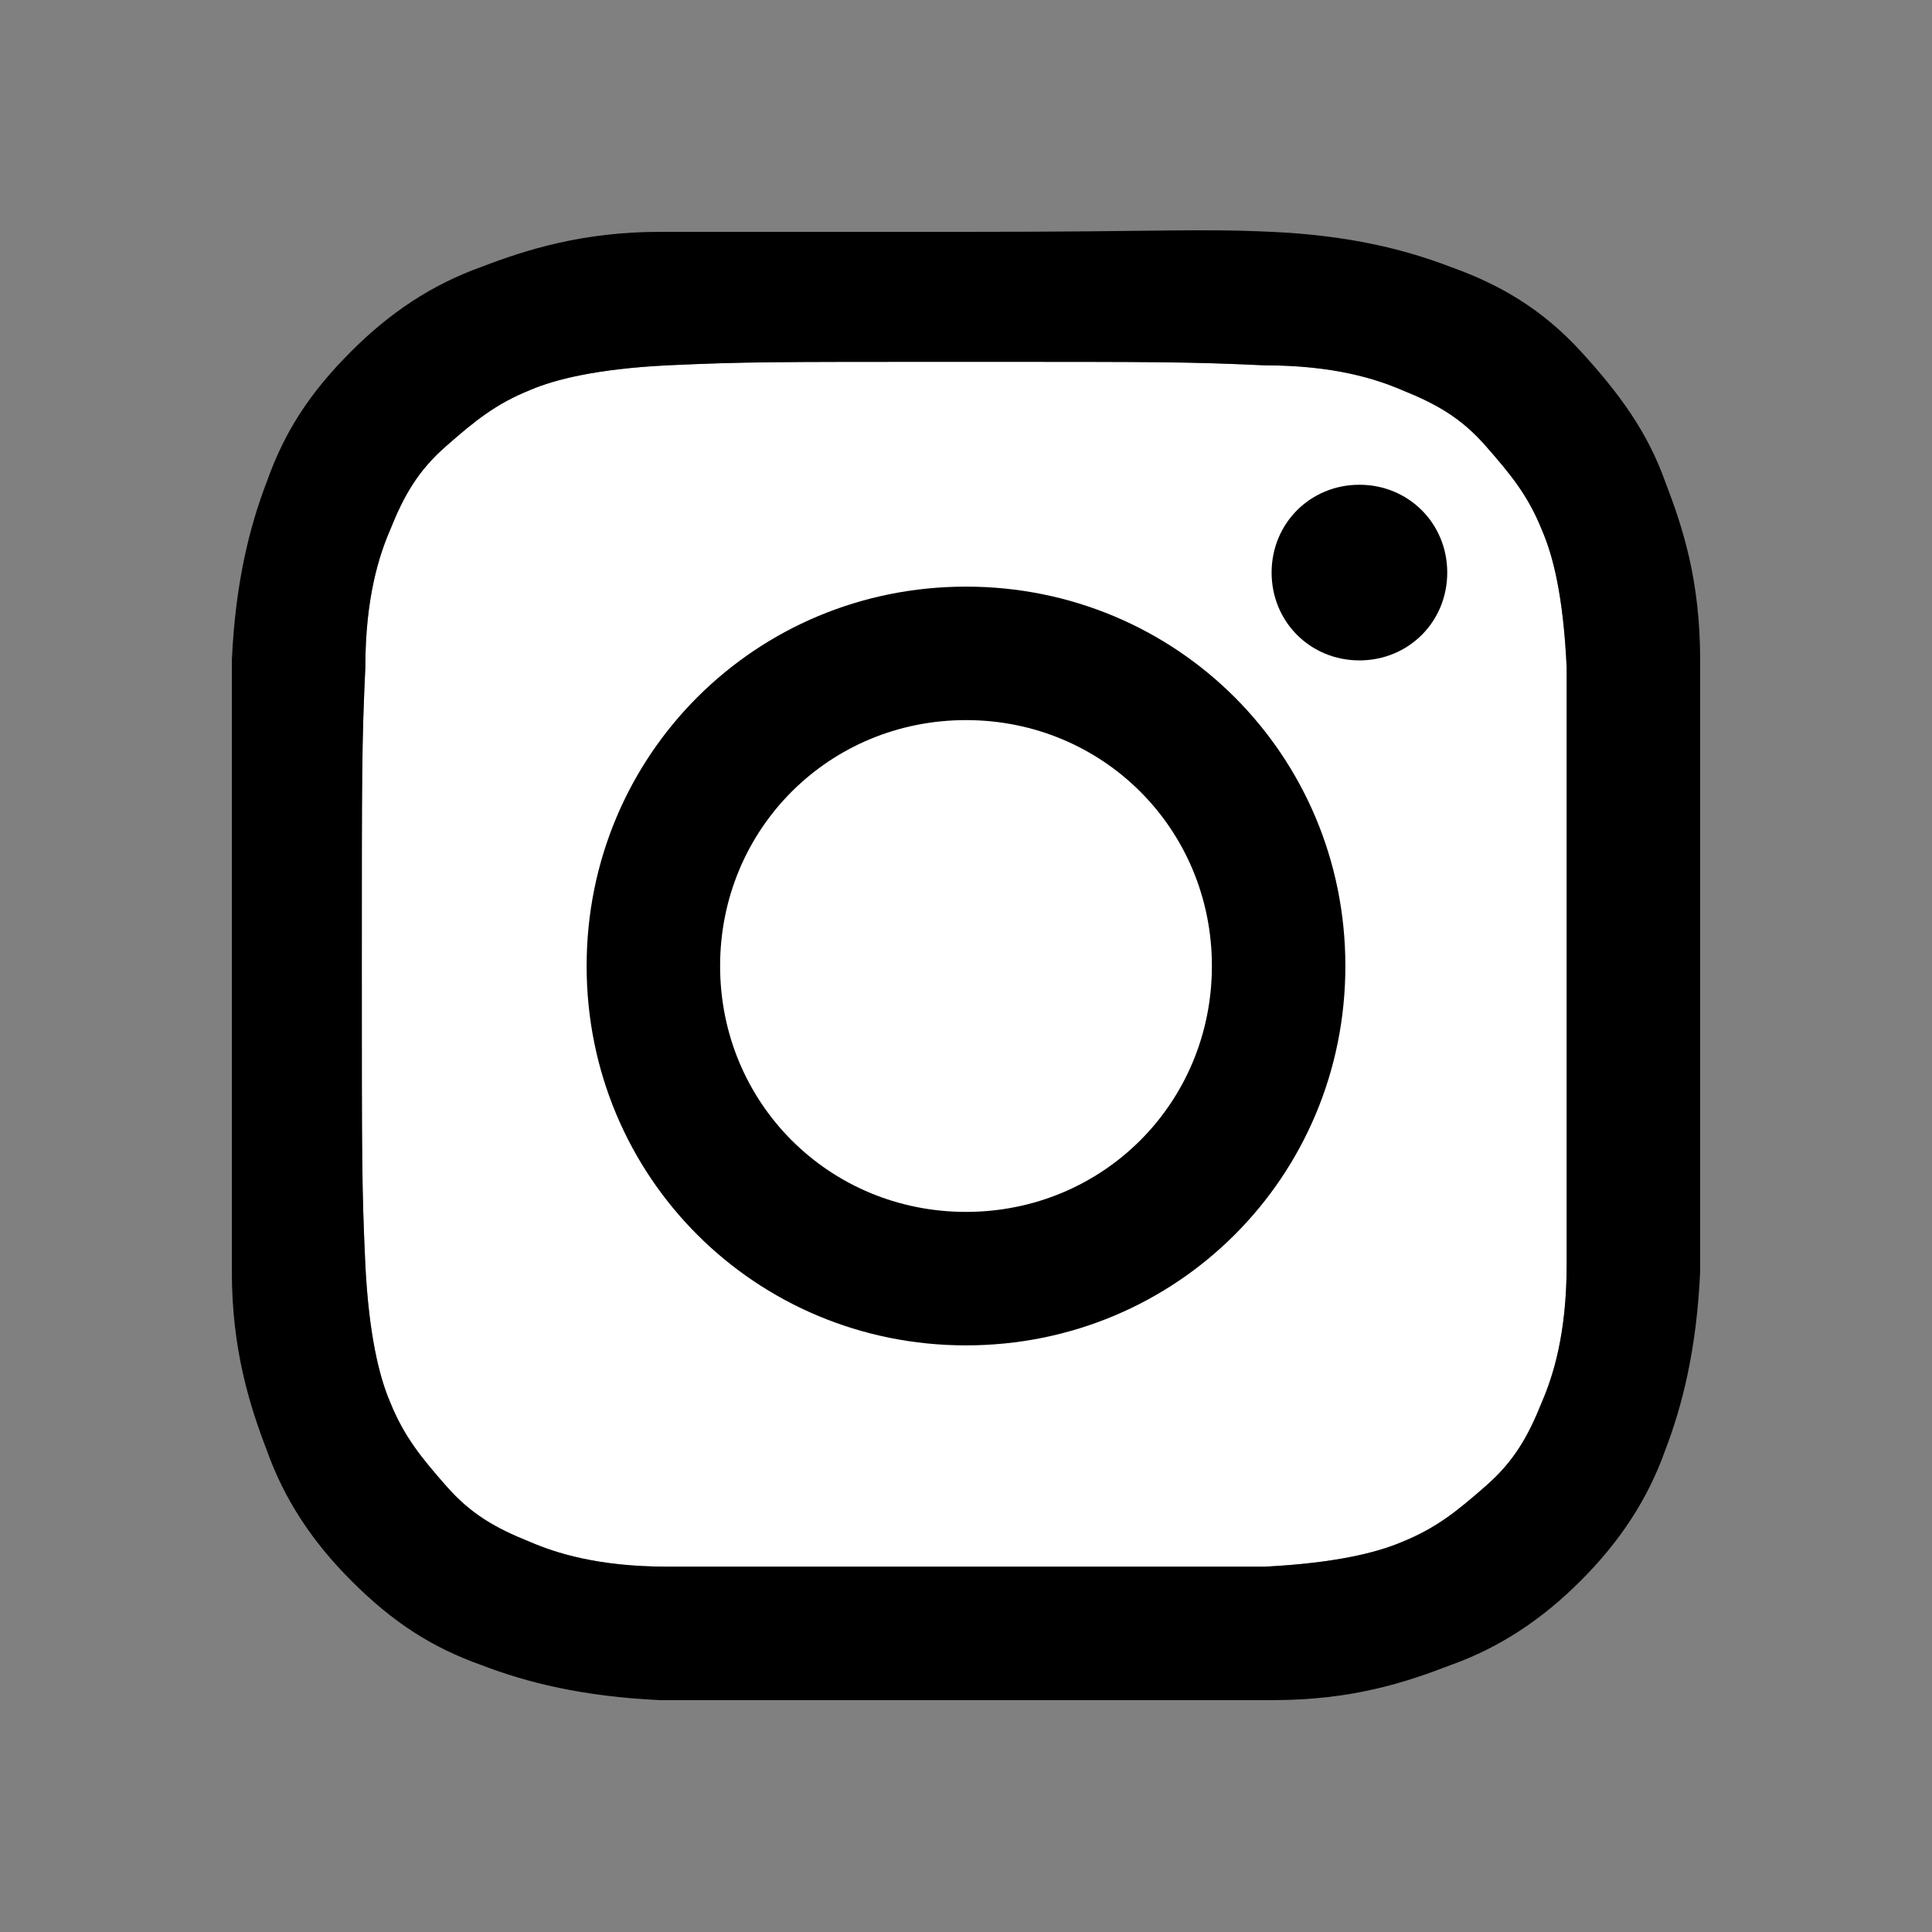 <?xml version="1.0" encoding="UTF-8"?>
<svg id="Layer_1" xmlns="http://www.w3.org/2000/svg" xmlns:xlink="http://www.w3.org/1999/xlink" version="1.1" viewBox="0 0 55 55">
  <rect x="0" y="0" width="55" height="55" fill="#808080" stroke="none"/>
  <!-- Generator: Adobe Illustrator 29.3.1, SVG Export Plug-In . SVG Version: 2.1.0 Build 151)  -->
  <defs>
    <style>
      .st0 {
        fill: #fff;
      }
    </style>
  </defs>
  <path class="st0" d="M19,44.6c-2,0-3.2-.4-3.9-.7-1-.4-1.7-.8-2.4-1.6s-1.2-1.4-1.6-2.4c-.3-.7-.6-1.9-.7-3.9-.1-2.2-.1-2.9-.1-8.5s0-6.3.1-8.5c0-2,.4-3.2.7-3.9.4-1,.8-1.7,1.6-2.4s1.4-1.2,2.4-1.6c.7-.3,1.9-.6,3.9-.7,2.2-.1,2.9-.1,8.5-.1s6.3,0,8.5.1c2,0,3.2.4,3.9.7,1,.4,1.7.8,2.4,1.6s1.2,1.4,1.6,2.4c.3.7.6,1.8.7,3.9,0,2.2,0,2.9,0,8.5s0,6.3,0,8.5c0,2-.4,3.2-.7,3.9-.4,1-.8,1.7-1.6,2.4s-1.4,1.2-2.4,1.6c-.7.3-1.9.6-3.9.7-2.2,0-2.9,0-8.5,0s-6.3,0-8.5,0"/>
  <path d="M18.8,6.6c-2.2,0-3.8.5-5.1,1-1.4.5-2.6,1.3-3.7,2.4-1.2,1.2-1.9,2.3-2.4,3.7-.5,1.3-.9,2.9-1,5.1,0,2.2,0,3,0,8.7s0,6.4,0,8.7c0,2.2.5,3.8,1,5.1.5,1.4,1.3,2.6,2.4,3.7,1.2,1.2,2.3,1.9,3.7,2.4,1.3.5,2.9.9,5.1,1,2.2,0,3,0,8.7,0s6.4,0,8.7,0,3.8-.5,5.1-1c1.4-.5,2.6-1.3,3.7-2.4s1.9-2.3,2.4-3.7c.5-1.3.9-2.9,1-5.1,0-2.2,0-3,0-8.7s0-6.4,0-8.7-.5-3.8-1-5.1c-.5-1.4-1.3-2.5-2.4-3.7s-2.3-1.9-3.7-2.4c-1.3-.5-2.9-.9-5.1-1s-3,0-8.7,0-6.4,0-8.7,0M19,44.6c-2,0-3.2-.4-3.9-.7-1-.4-1.7-.8-2.4-1.6s-1.2-1.4-1.6-2.4c-.3-.7-.6-1.9-.7-3.9-.1-2.2-.1-2.9-.1-8.5s0-6.3.1-8.5c0-2,.4-3.2.7-3.9.4-1,.8-1.7,1.6-2.4s1.4-1.2,2.4-1.6c.7-.3,1.9-.6,3.9-.7,2.2-.1,2.9-.1,8.5-.1s6.3,0,8.5.1c2,0,3.2.4,3.9.7,1,.4,1.7.8,2.4,1.6s1.2,1.4,1.6,2.4c.3.7.6,1.8.7,3.9,0,2.2,0,2.9,0,8.5s0,6.3,0,8.5c0,2-.4,3.2-.7,3.9-.4,1-.8,1.7-1.6,2.4s-1.4,1.2-2.4,1.6c-.7.3-1.9.6-3.9.7-2.2,0-2.9,0-8.5,0s-6.3,0-8.5,0M36.2,16.3c0,1.4,1.1,2.5,2.5,2.5s2.5-1.1,2.5-2.5-1.1-2.5-2.5-2.5h0c-1.4,0-2.5,1.1-2.5,2.5M16.7,27.5c0,6,4.8,10.8,10.8,10.8s10.8-4.8,10.8-10.8-4.8-10.8-10.8-10.8-10.8,4.8-10.8,10.8M20.5,27.5c0-3.9,3.1-7,7-7s7,3.1,7,7-3.1,7-7,7-7-3.1-7-7h0"/>
</svg>